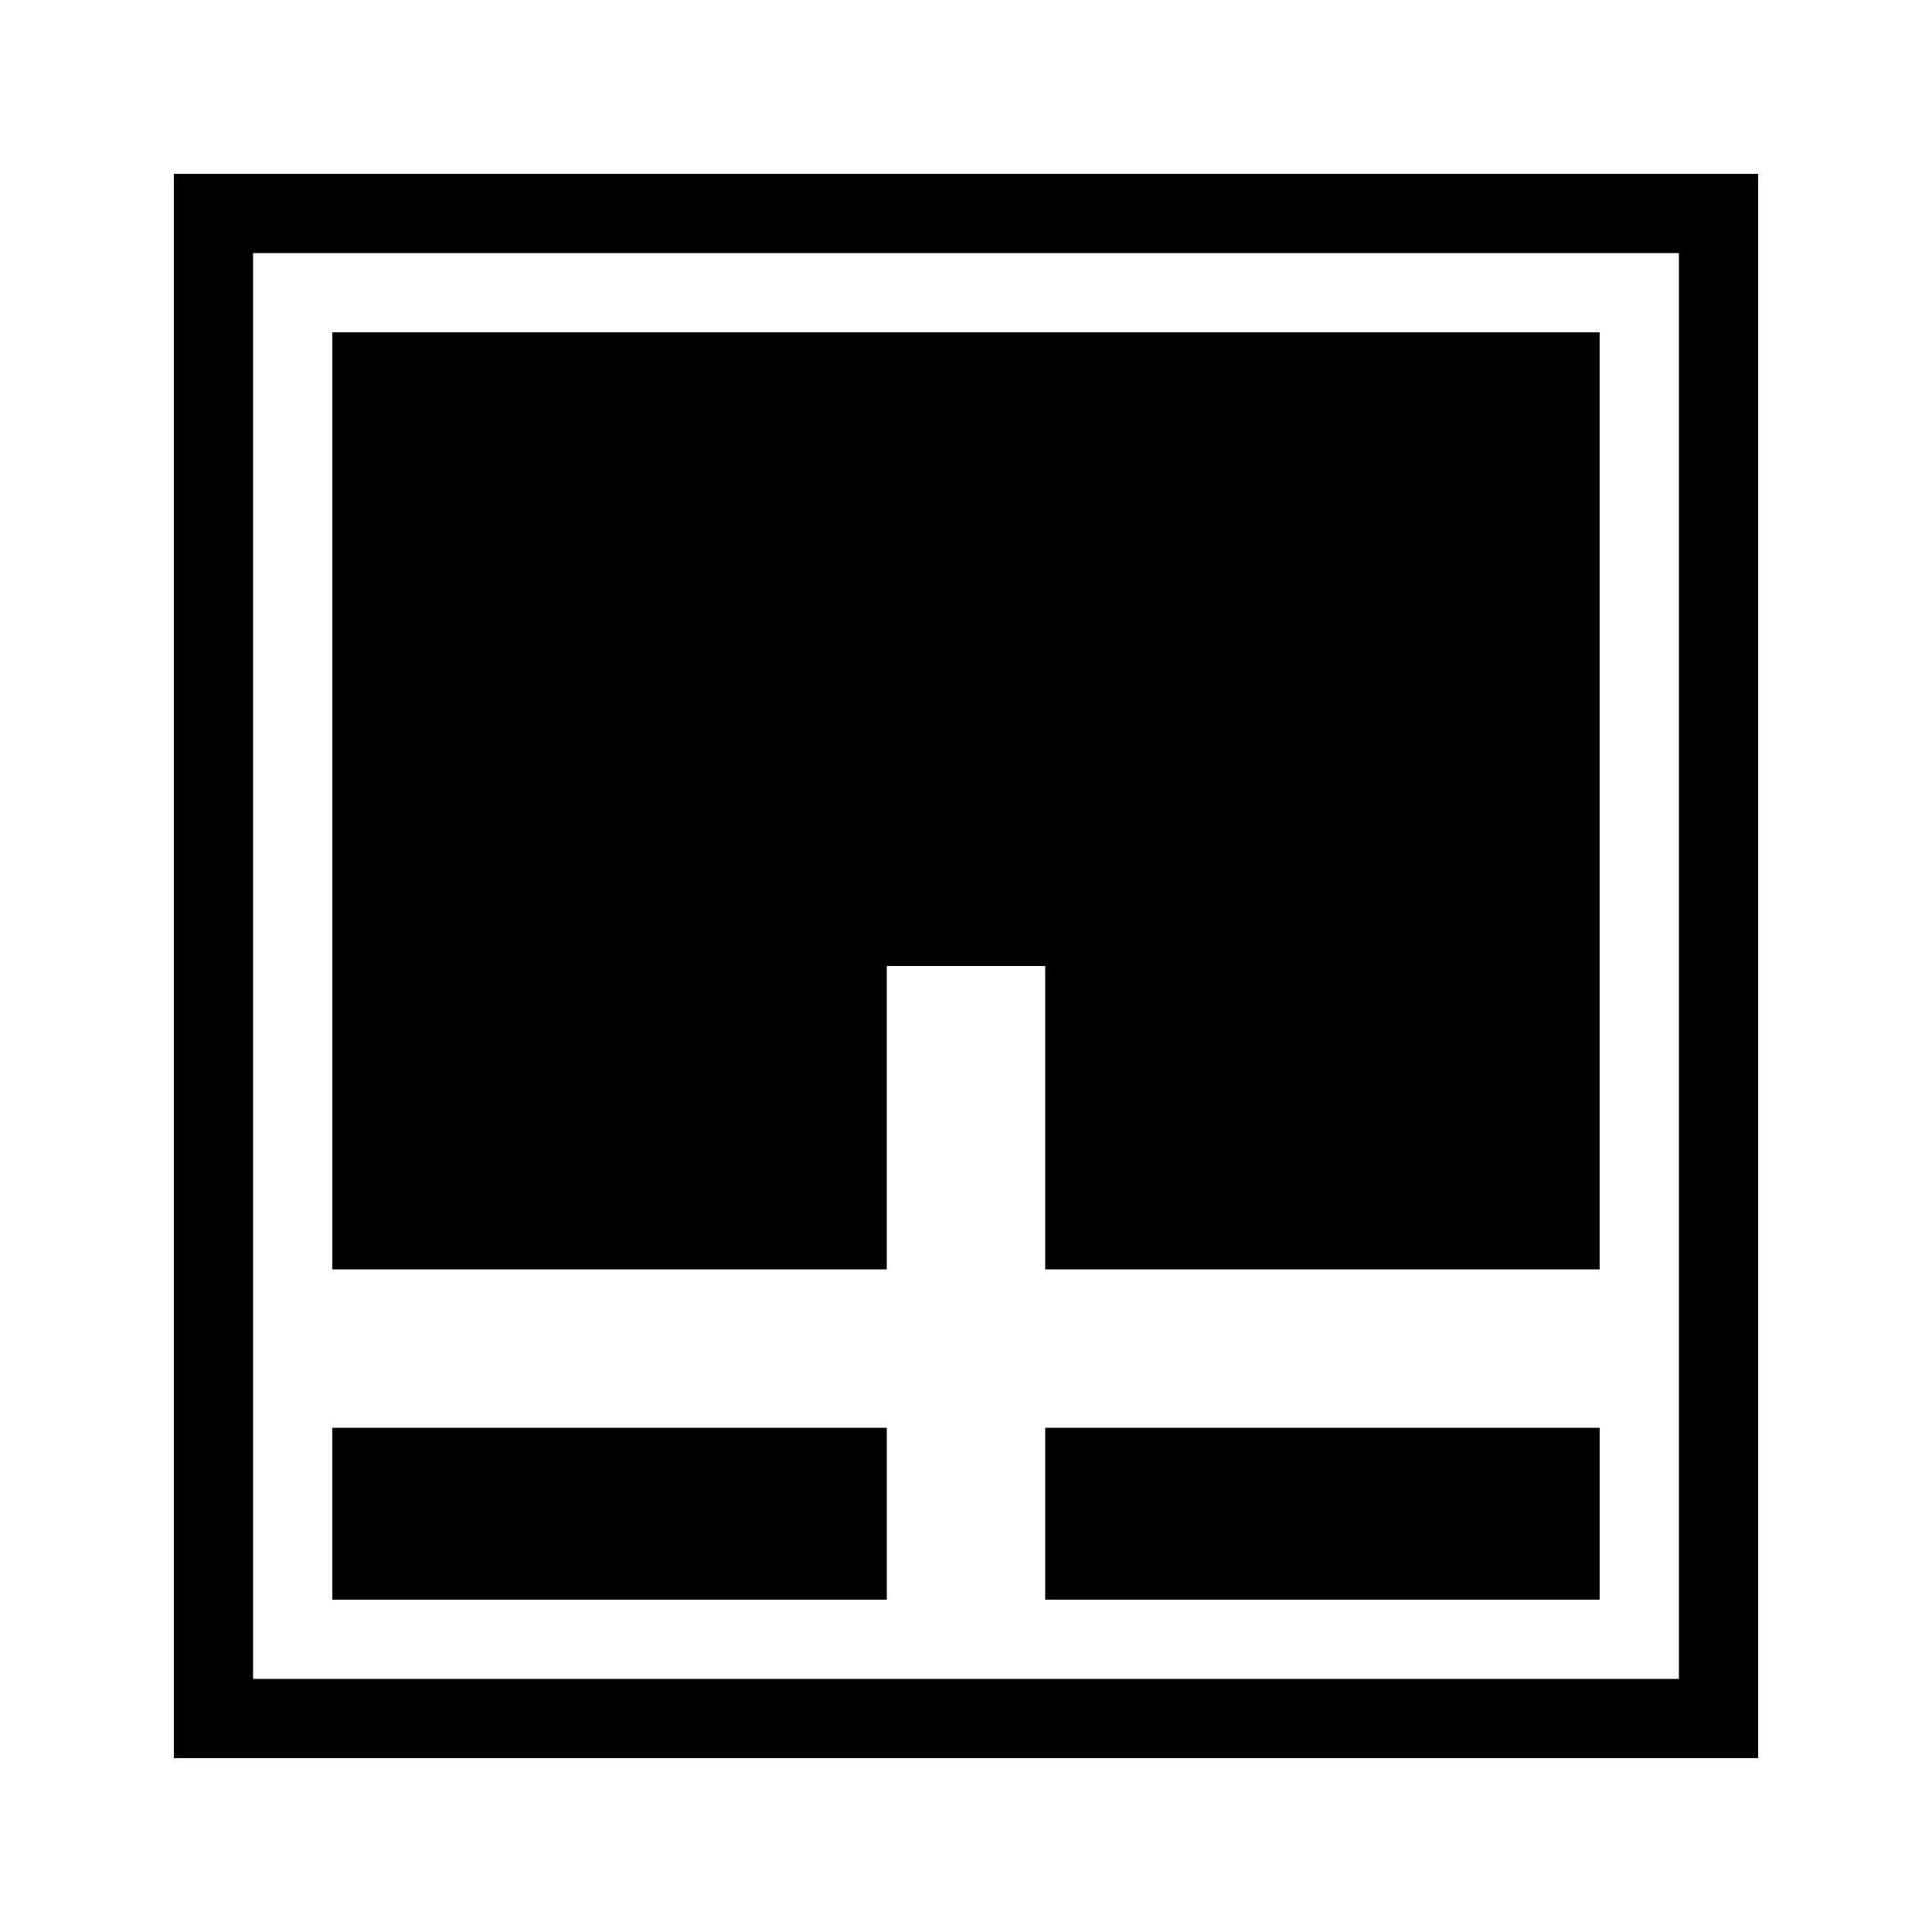 <?xml version="1.0" encoding="UTF-8"?>
<!-- Uploaded to: SVG Repo, www.svgrepo.com, Generator: SVG Repo Mixer Tools -->
<svg fill="#000000" width="800px" height="800px" version="1.1" viewBox="144 144 512 512" xmlns="http://www.w3.org/2000/svg">
 <g>
  <path d="m232.06 522.38h146.95v45.555h-146.95z"/>
  <path d="m567.93 232.06v248.34h-146.94v-80.398h-41.984v80.398h-146.95v-248.34z"/>
  <path d="m420.99 522.38h146.95v45.555h-146.95z"/>
  <path d="m190.08 190.08v419.84h419.84v-419.84zm398.85 398.85h-377.86v-377.86h377.86z"/>
 </g>
</svg>